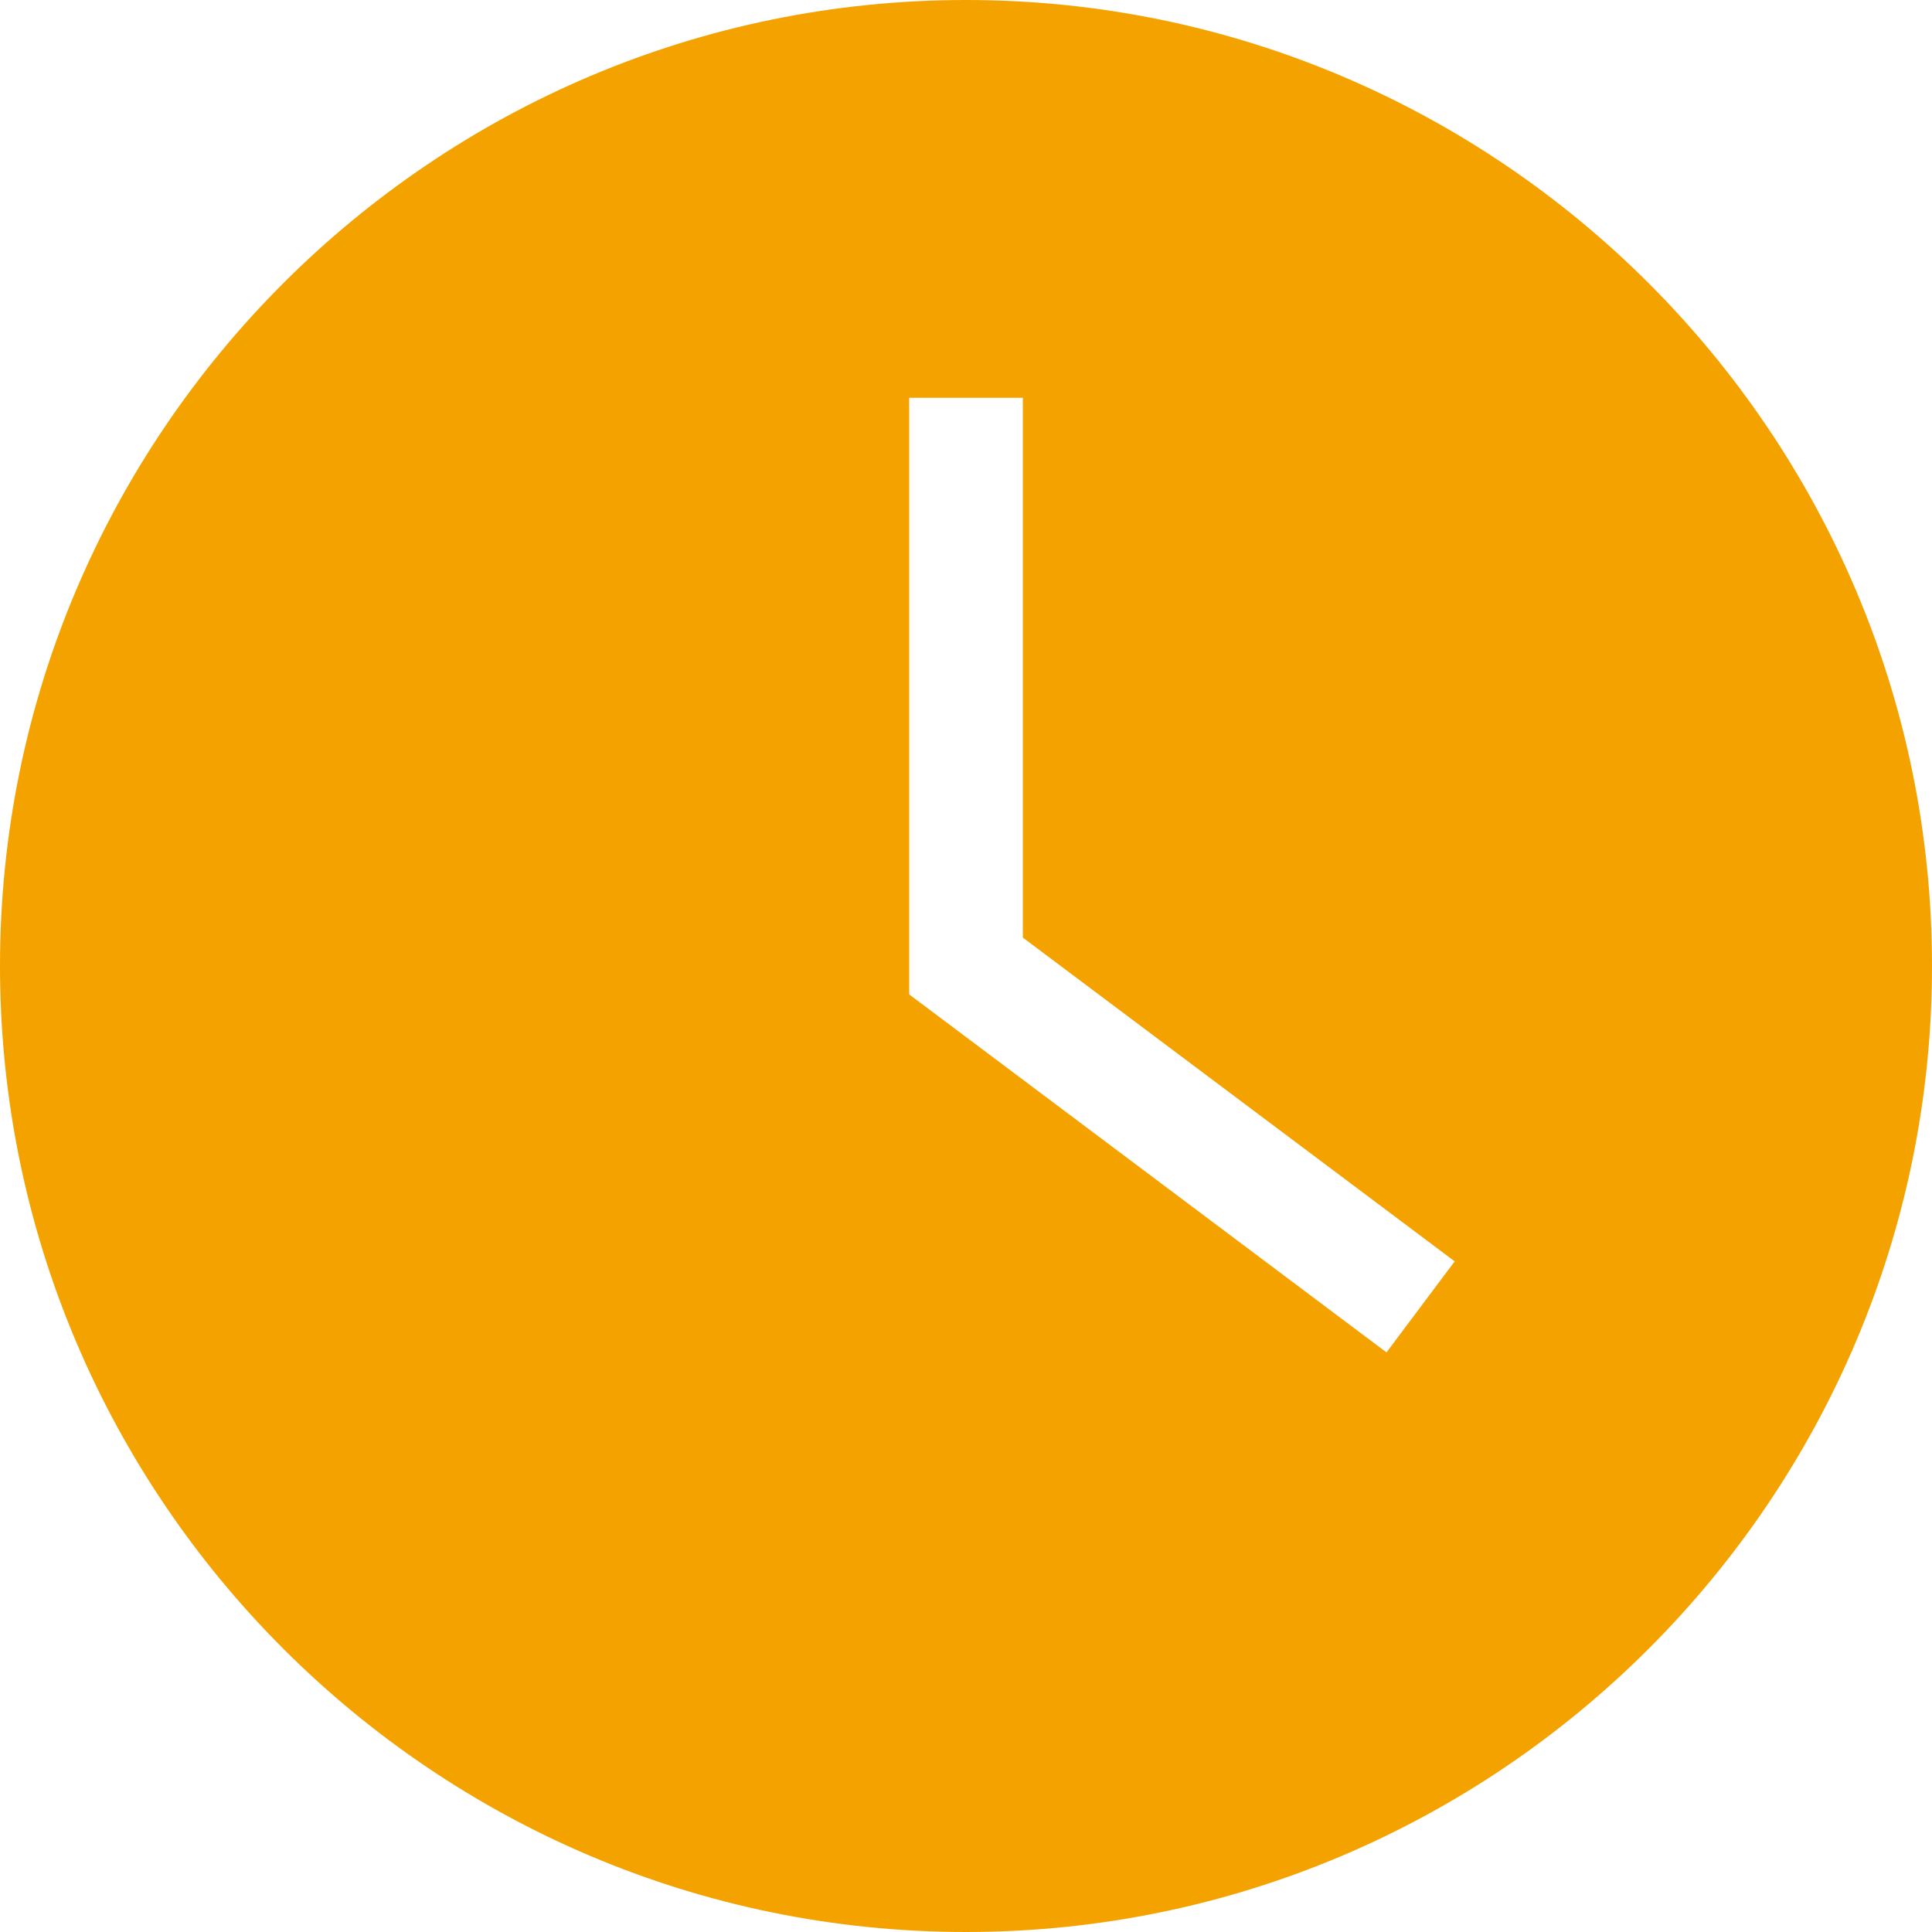 <?xml version="1.0" encoding="UTF-8"?> <svg xmlns="http://www.w3.org/2000/svg" width="800" height="800" viewBox="0 0 800 800" fill="none"><g clip-path="url(#clip0_2845_2)"><path fill-rule="evenodd" clip-rule="evenodd" d="M574.117 560L376.471 411.765V164.706H423.53V388.235L602.353 522.306L574.118 560H574.117ZM400 0C179.435 0 0 179.435 0 400C0 620.517 179.435 800 400 800C620.517 800 800 620.517 800 400C800 179.435 620.517 0 400 0Z" fill="#F4A200"></path></g><defs><clipPath id="clip0_2845_2"><rect width="800" height="800" fill="white"></rect></clipPath></defs></svg> 